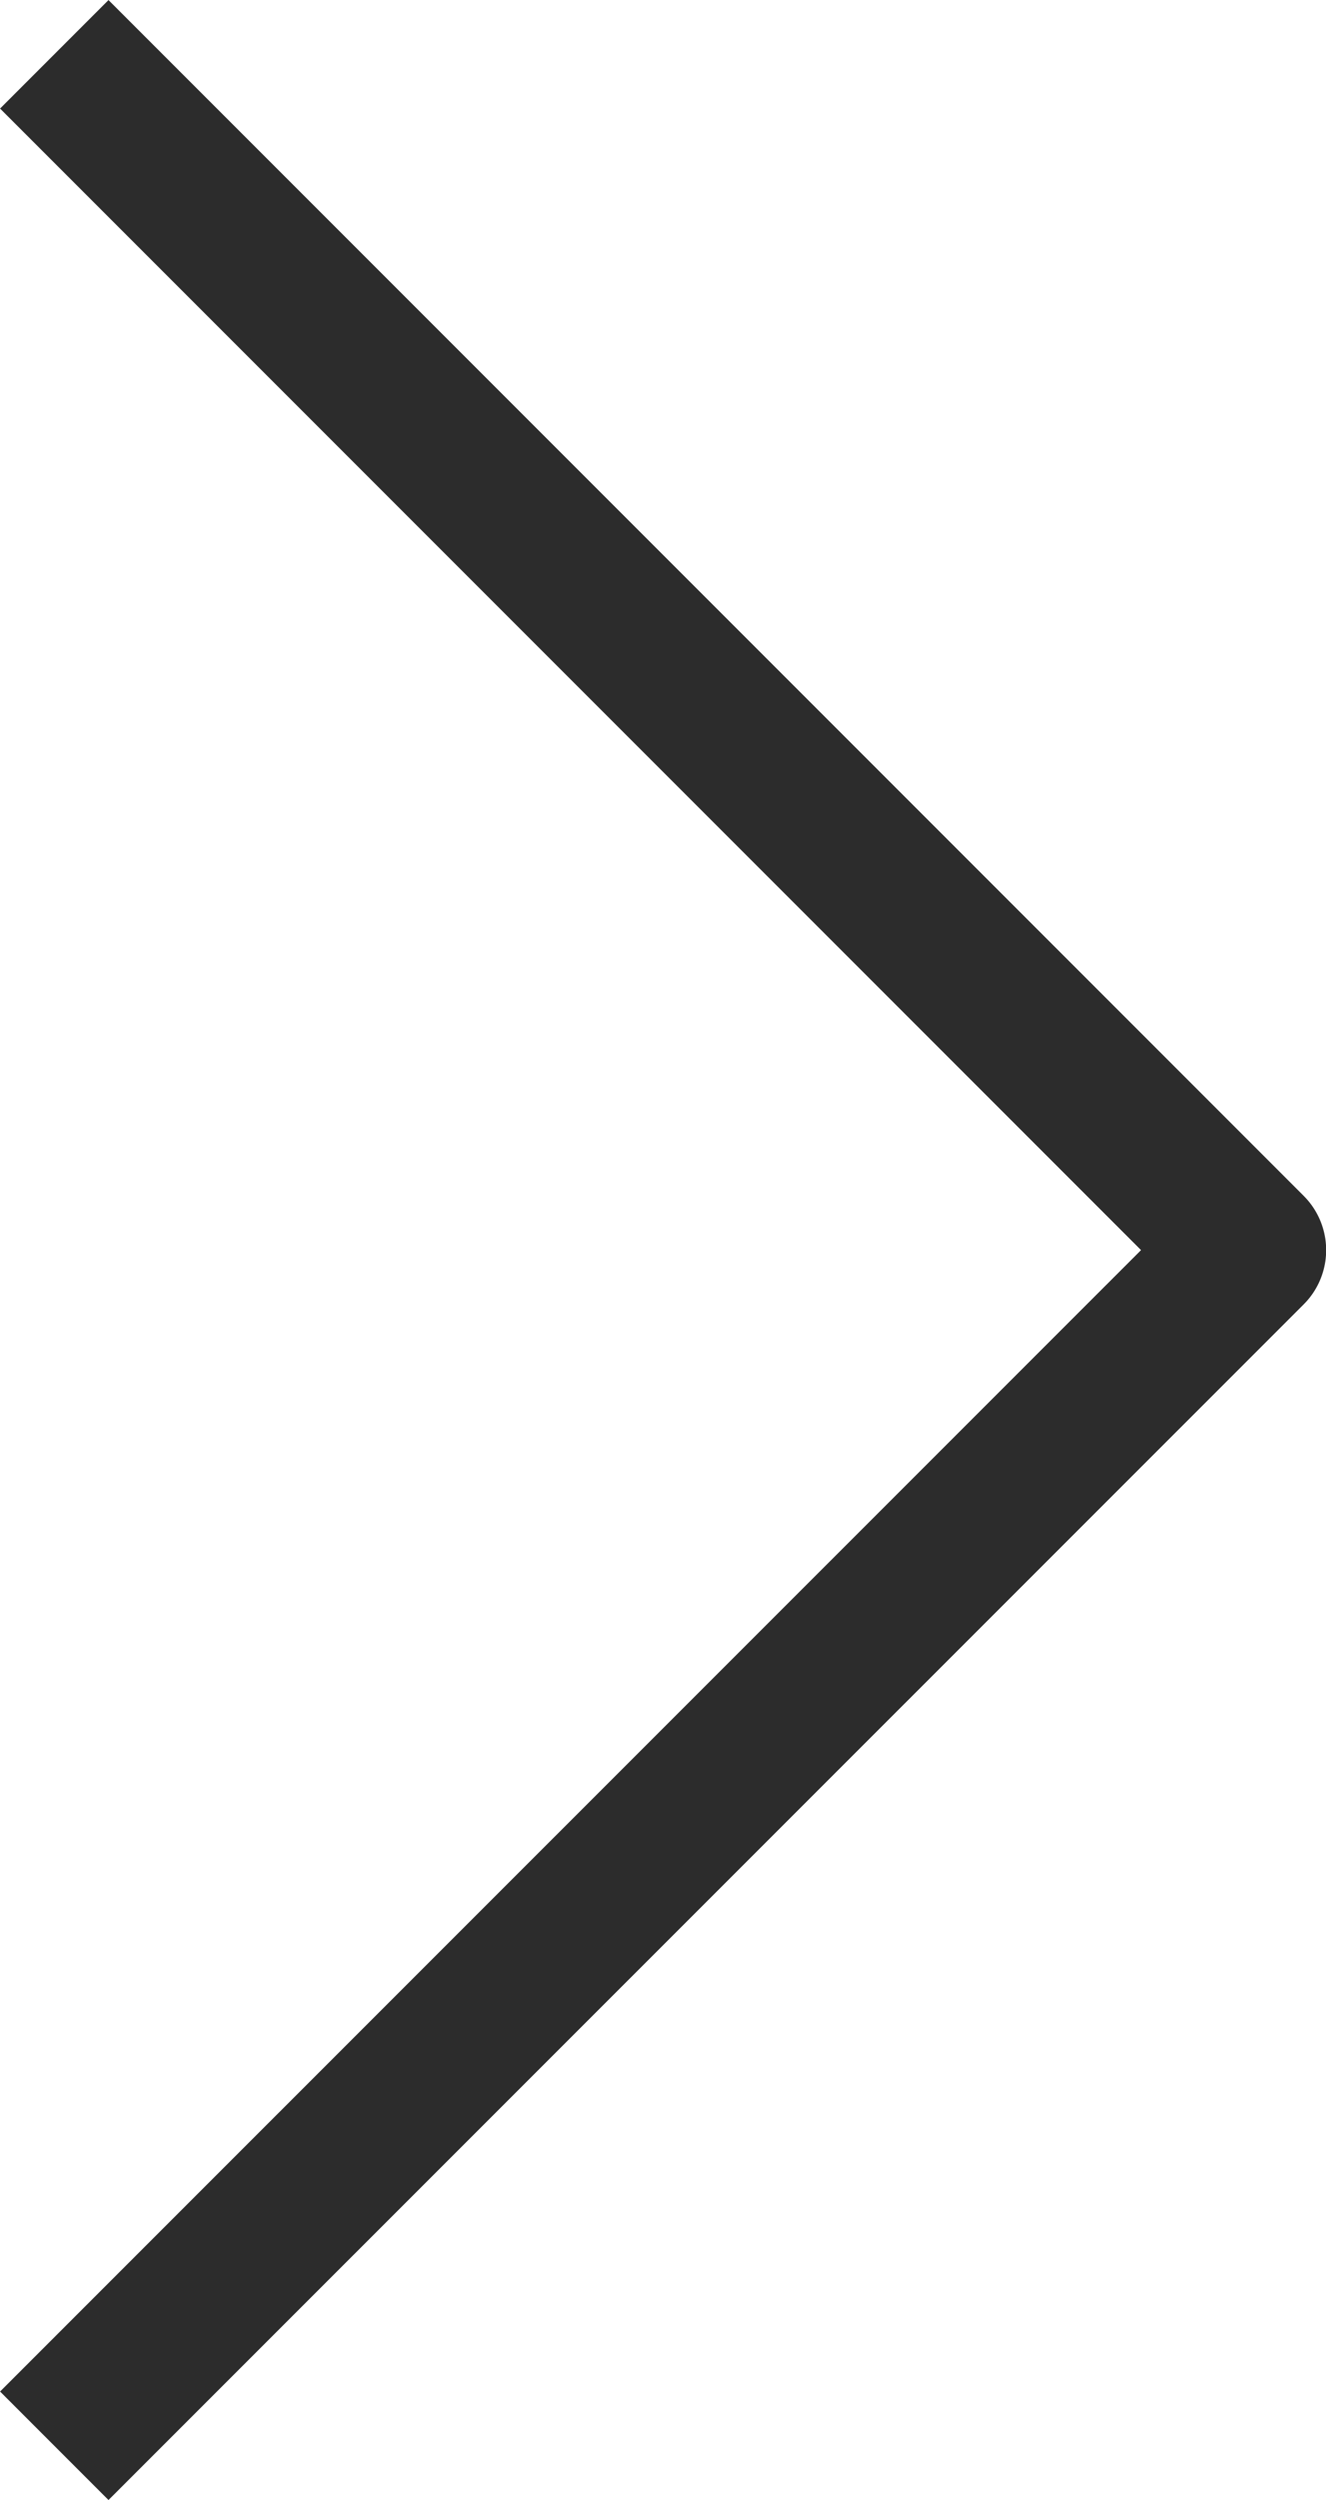 <svg xmlns="http://www.w3.org/2000/svg" width="8.647" height="16.294" viewBox="0 0 8.647 16.294">
  <path id="路径_90" data-name="路径 90" d="M21,18l7.794,7.794L21,33.587" transform="translate(-20.646 -17.646)" fill="none" stroke="#2c2c2c" stroke-linejoin="round" stroke-width="1"/>
</svg>
